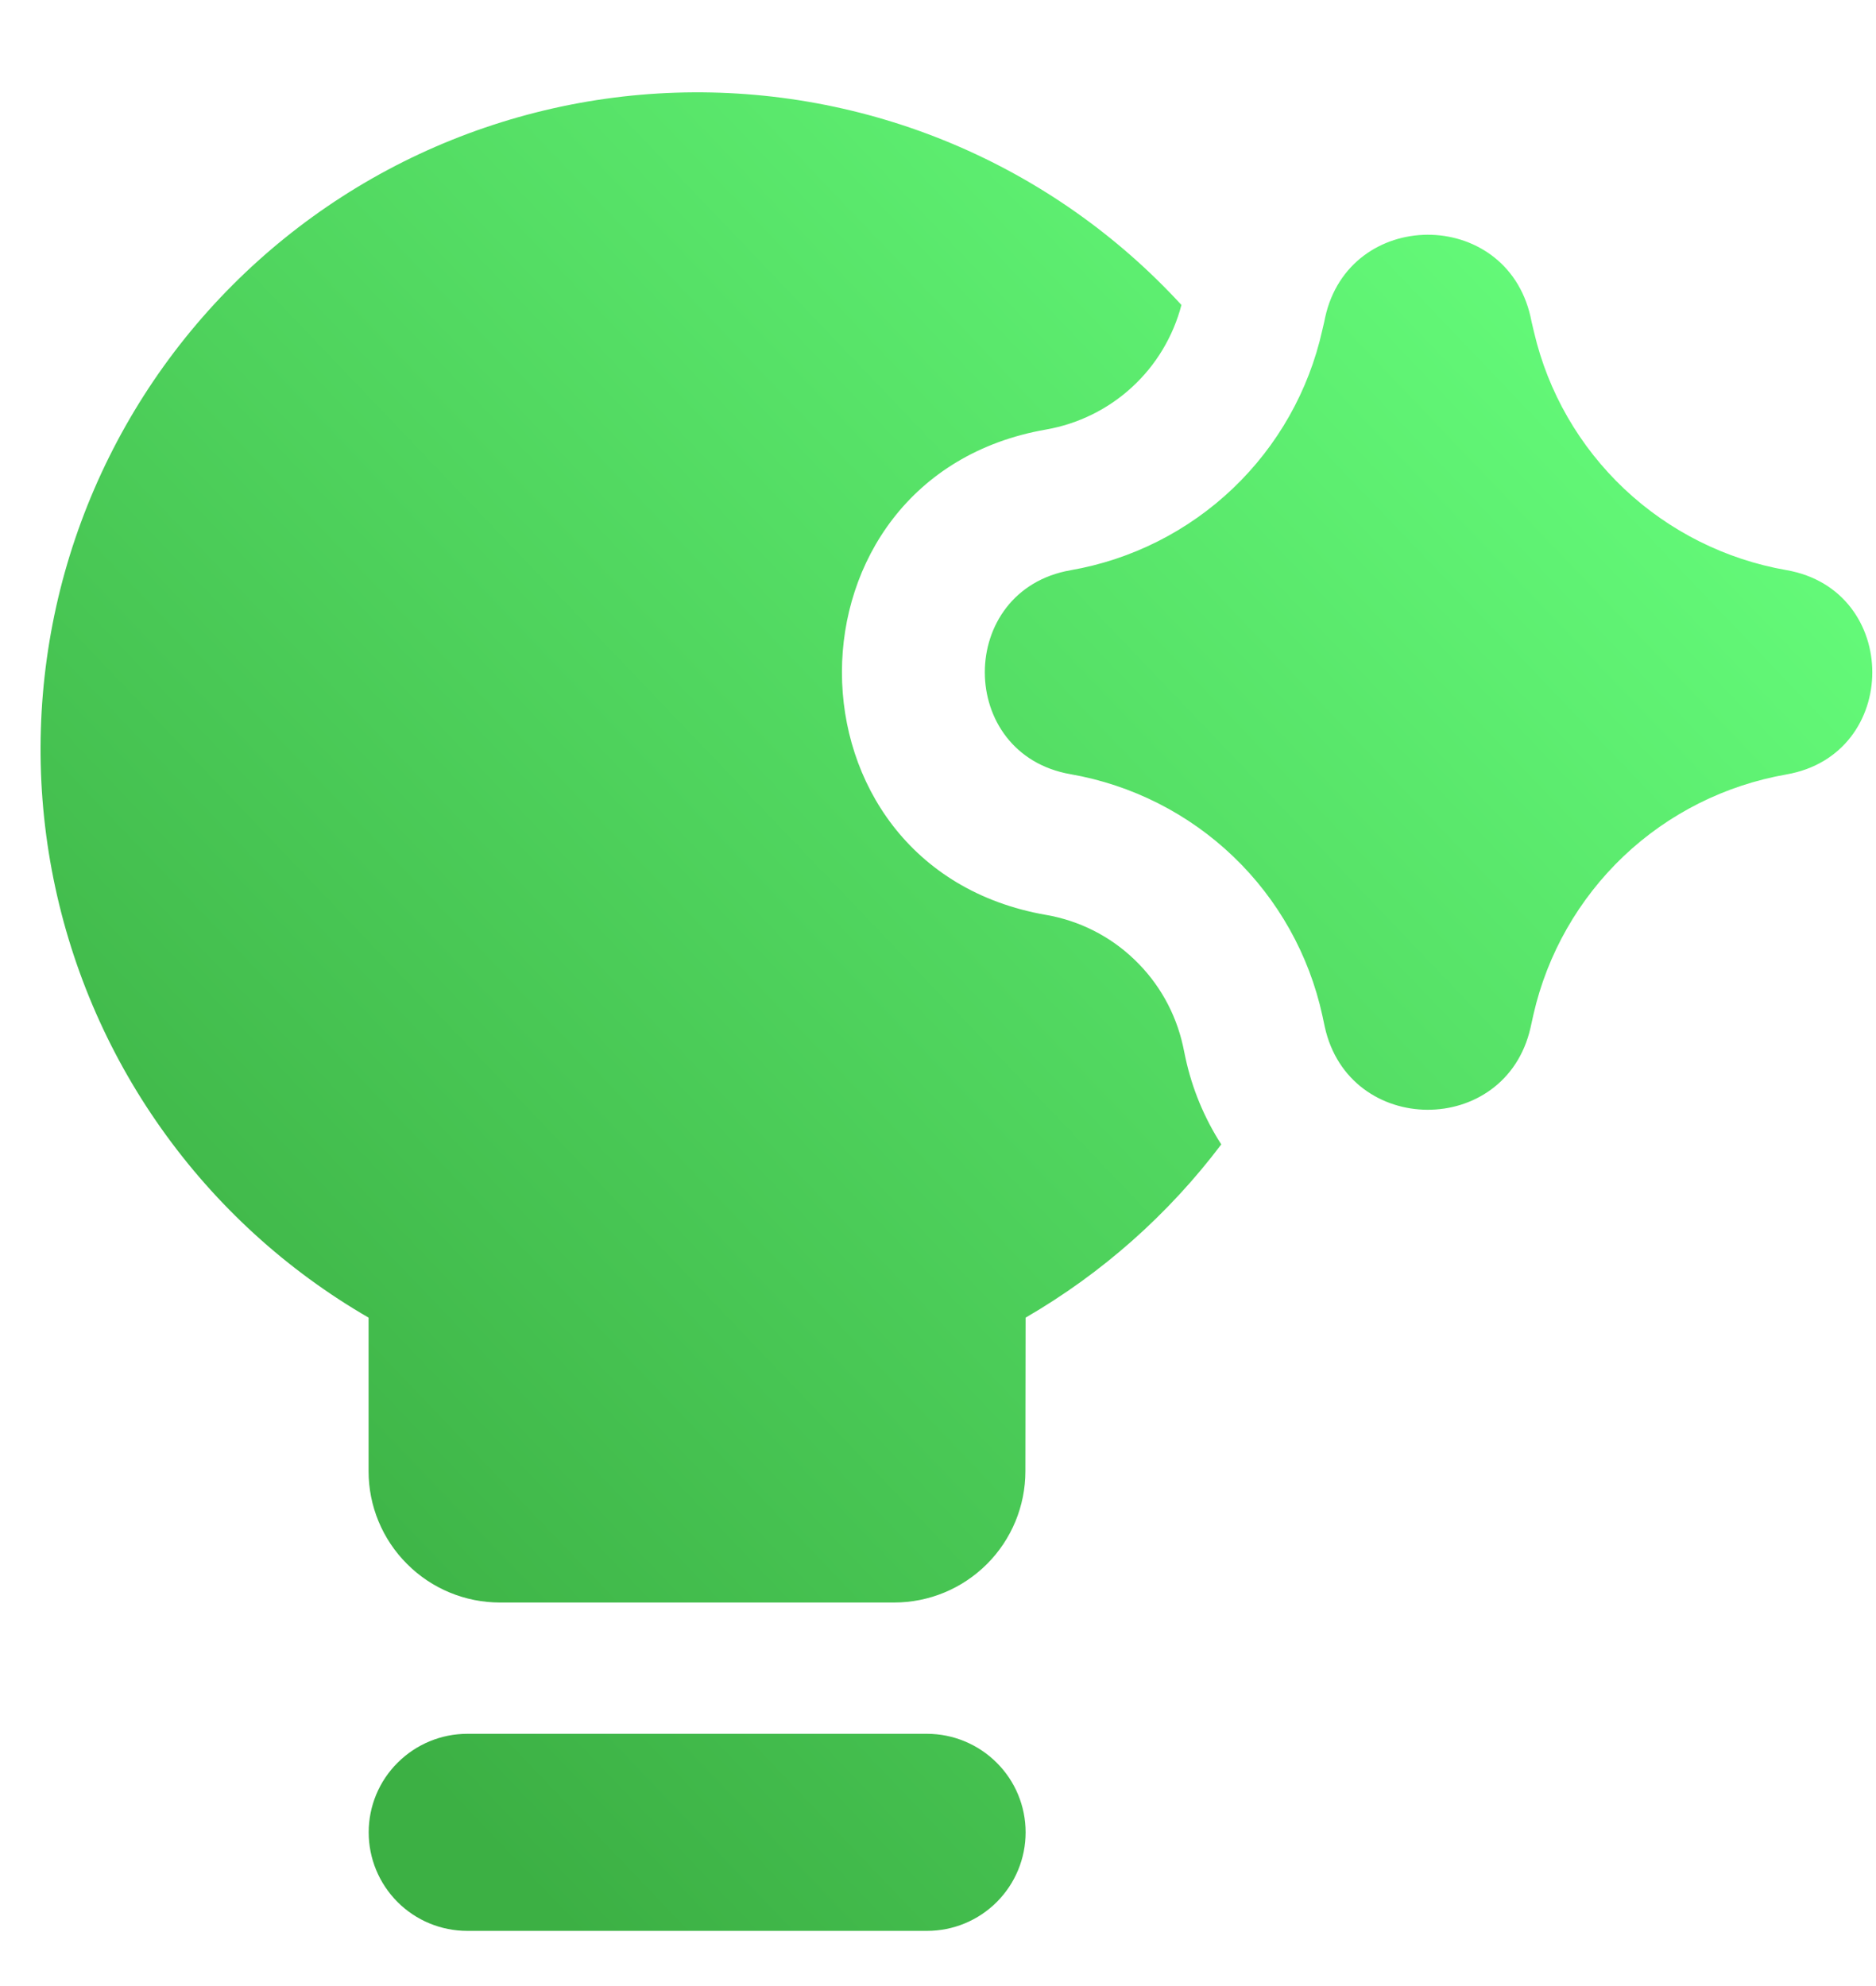 <?xml version="1.0" encoding="UTF-8"?> <svg xmlns="http://www.w3.org/2000/svg" width="17" height="18" viewBox="0 0 17 18" fill="none"><g clip-path="url(#clip0_560_712)"><path fill-rule="evenodd" clip-rule="evenodd" d="M9.294 11.942C9.984 11.542 10.587 11.008 11.067 10.372C10.912 10.131 10.802 9.865 10.742 9.585L10.72 9.48C10.654 9.181 10.502 8.909 10.28 8.697C10.06 8.485 9.781 8.344 9.479 8.292C7.013 7.863 7.013 4.323 9.479 3.893C9.77 3.842 10.041 3.709 10.258 3.509C10.476 3.309 10.631 3.05 10.706 2.764C10.126 2.132 9.416 1.633 8.625 1.301C7.834 0.969 6.98 0.812 6.123 0.84C5.266 0.868 4.424 1.082 3.657 1.465C2.89 1.849 2.215 2.394 1.678 3.063C1.141 3.732 0.755 4.51 0.546 5.342C0.338 6.174 0.311 7.041 0.469 7.884C0.627 8.728 0.965 9.527 1.461 10.227C1.956 10.927 2.597 11.512 3.34 11.942V13.334C3.34 13.649 3.465 13.952 3.689 14.175C3.912 14.399 4.215 14.524 4.531 14.524H8.102C8.418 14.524 8.72 14.399 8.944 14.175C9.167 13.952 9.292 13.649 9.292 13.334L9.294 11.942ZM3.341 16.607C3.341 16.37 3.435 16.143 3.603 15.976C3.77 15.809 3.997 15.714 4.234 15.714H8.401C8.638 15.714 8.865 15.809 9.032 15.976C9.2 16.143 9.294 16.37 9.294 16.607C9.294 16.844 9.2 17.071 9.032 17.239C8.865 17.406 8.638 17.5 8.401 17.5H4.234C3.997 17.5 3.77 17.406 3.603 17.239C3.435 17.071 3.341 16.844 3.341 16.607ZM12.008 2.878C12.226 1.882 13.642 1.876 13.869 2.869L13.879 2.917L13.901 3.01C14.028 3.554 14.313 4.048 14.72 4.432C15.127 4.815 15.637 5.071 16.188 5.167C17.226 5.348 17.226 6.838 16.188 7.019C15.634 7.116 15.121 7.373 14.713 7.76C14.306 8.147 14.021 8.646 13.896 9.194L13.869 9.316C13.642 10.31 12.225 10.304 12.005 9.307L11.983 9.204C11.863 8.654 11.582 8.152 11.176 7.763C10.769 7.373 10.256 7.114 9.702 7.017C8.665 6.837 8.665 5.349 9.702 5.168C10.254 5.072 10.766 4.814 11.172 4.427C11.578 4.04 11.86 3.541 11.982 2.994L12 2.917L12.008 2.878Z" fill="url(#paint0_linear_560_712)"></path></g><defs><linearGradient id="paint0_linear_560_712" x1="14.656" y1="3.401" x2="2.633" y2="14.889" gradientUnits="userSpaceOnUse"><stop stop-color="#63F978"></stop><stop offset="1" stop-color="#3CB044"></stop></linearGradient><clipPath id="clip0_560_712"><rect width="16.667" height="16.667" fill="white" transform="translate(0.333 0.833)"></rect></clipPath></defs></svg> 